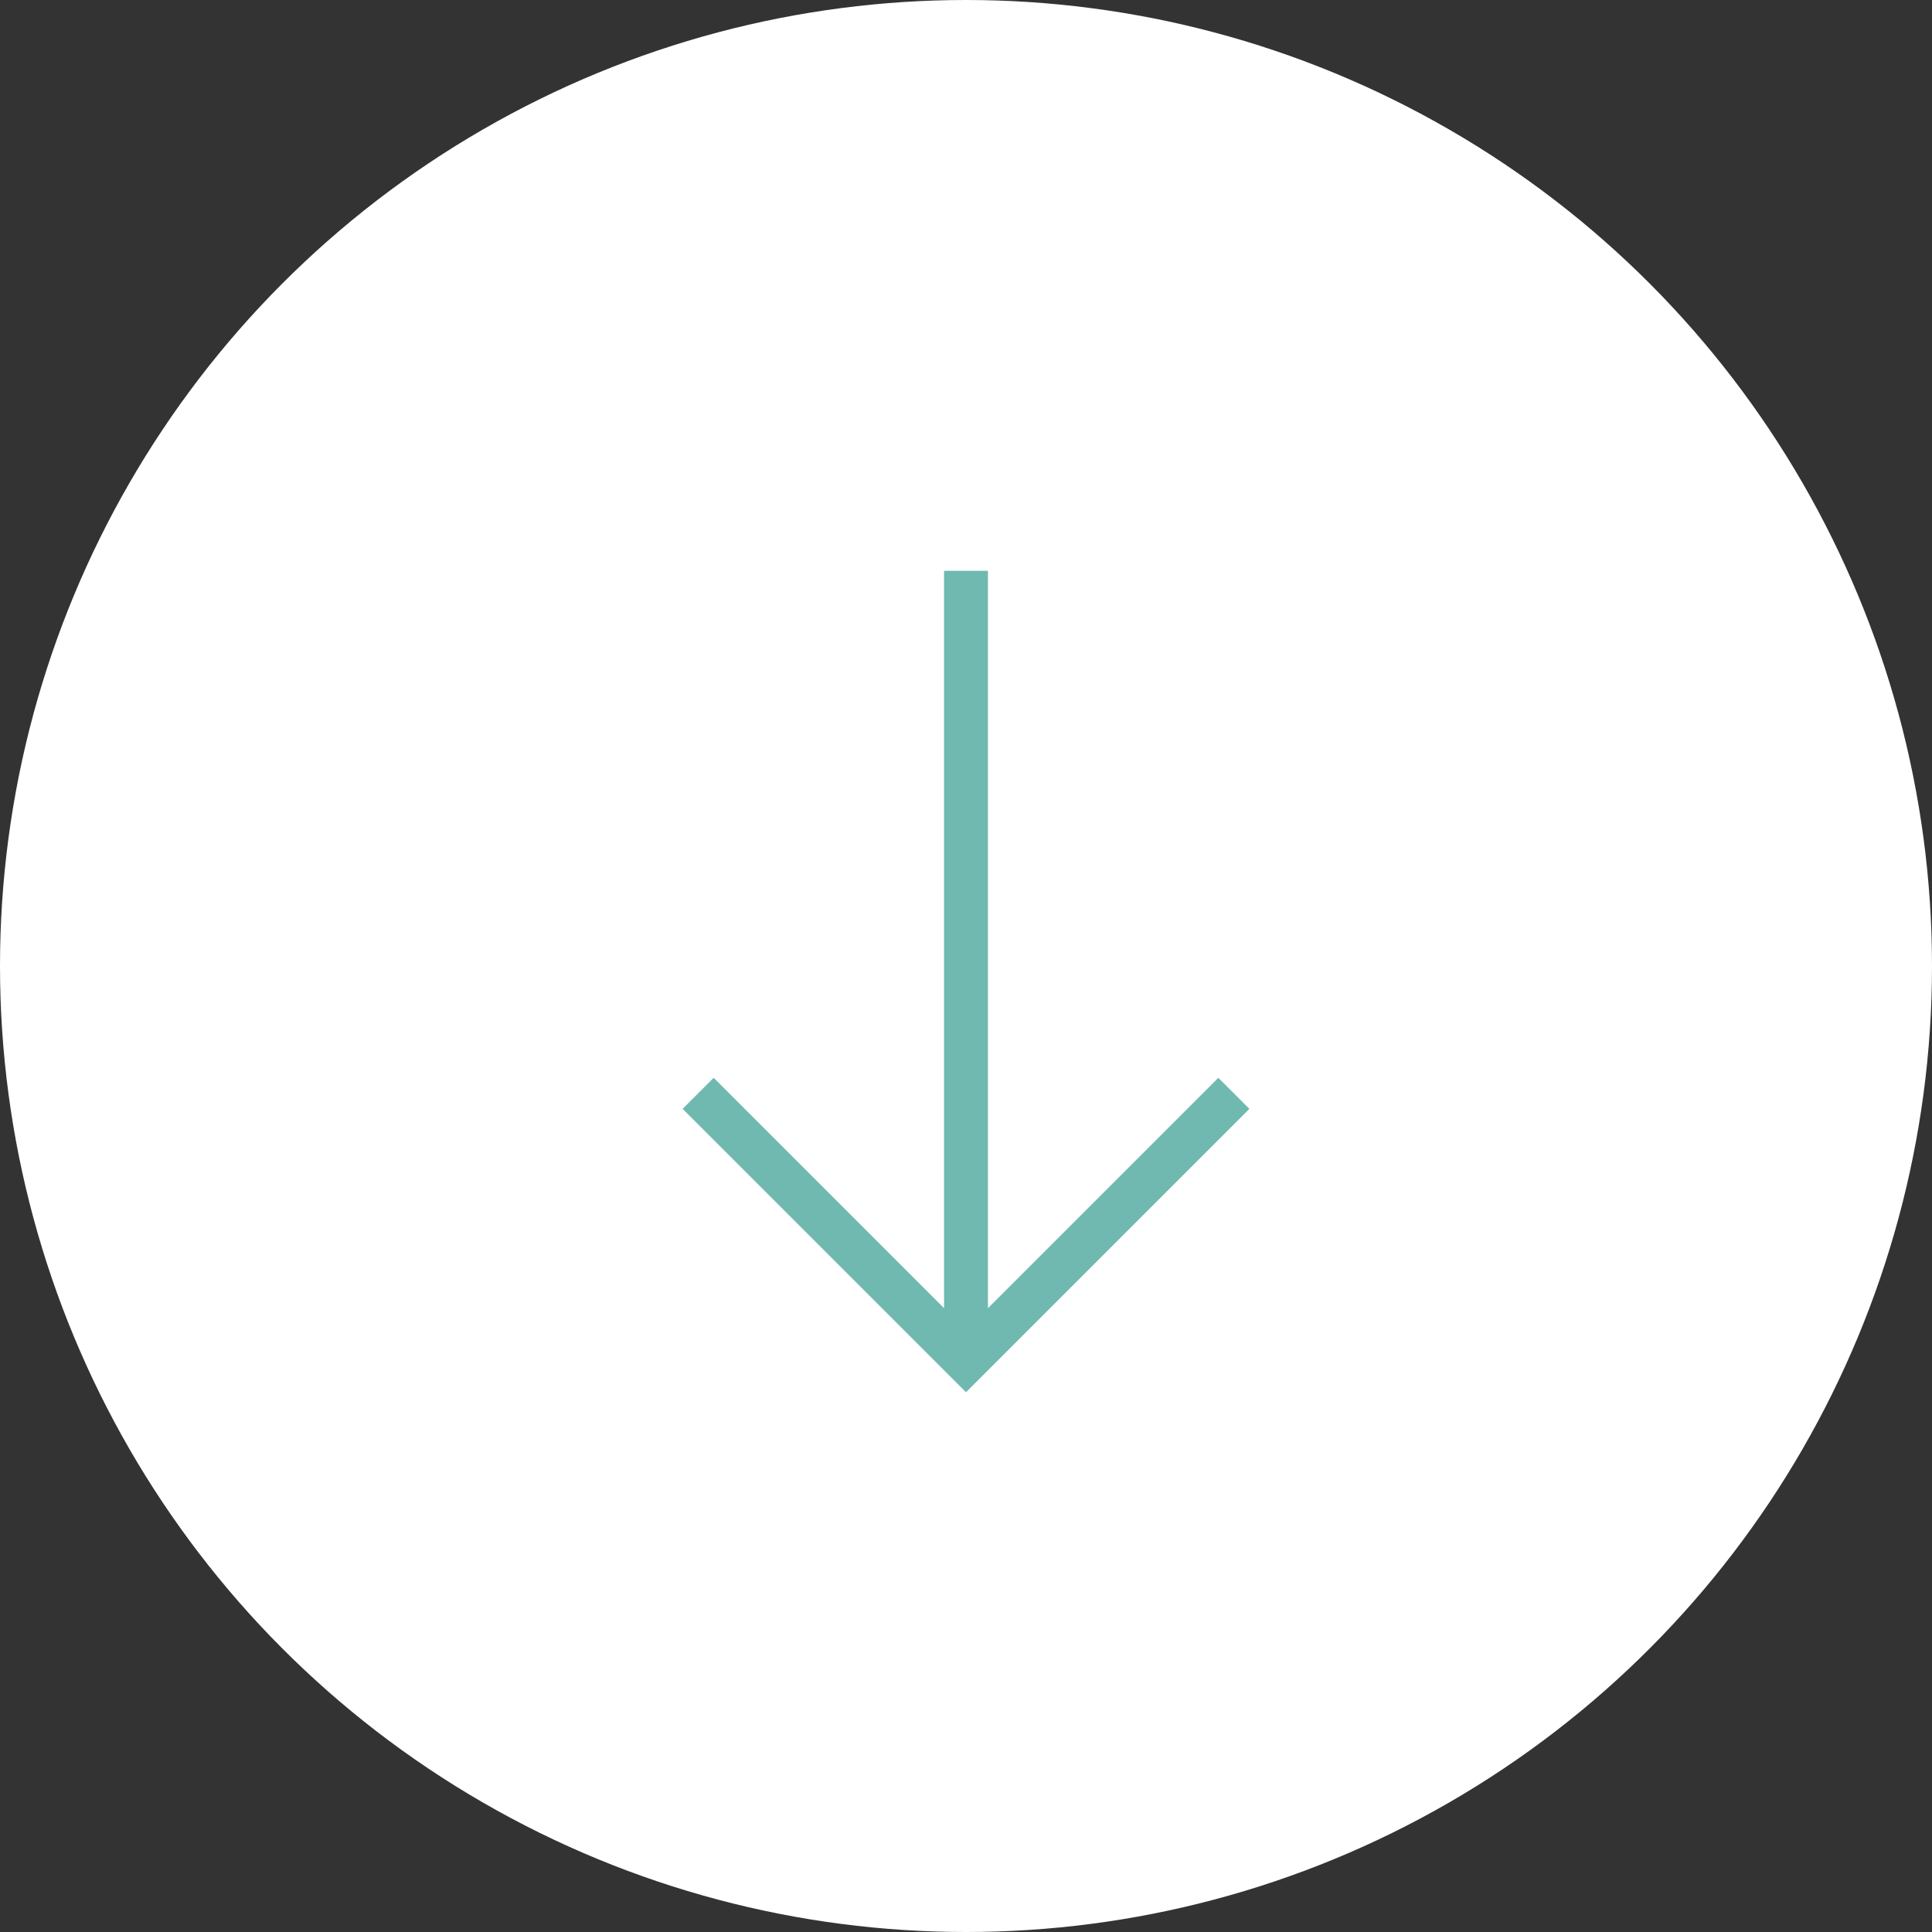 <?xml version="1.0" encoding="utf-8"?>
<!-- Generator: Adobe Illustrator 25.2.1, SVG Export Plug-In . SVG Version: 6.00 Build 0)  -->
<svg version="1.1" id="Layer_1" xmlns="http://www.w3.org/2000/svg" xmlns:xlink="http://www.w3.org/1999/xlink" x="0px" y="0px"
	 viewBox="0 0 44 44" style="enable-background:new 0 0 44 44;" xml:space="preserve">
<rect x="0" y="0" width="44" height="44" fill="#333333" stroke="none"/>
<style type="text/css">
	.st0{fill:#FFFFFF;}
	.st1{fill:none;stroke:#6FB9B0;stroke-miterlimit:10;}
</style>
<circle class="st0" cx="22" cy="22" r="22"/>
<g>
	<line class="st1" x1="22" y1="13" x2="22" y2="31"/>
	<polyline class="st1" points="28.1,24.9 22,31 15.9,24.9 	"/>
</g>
</svg>

